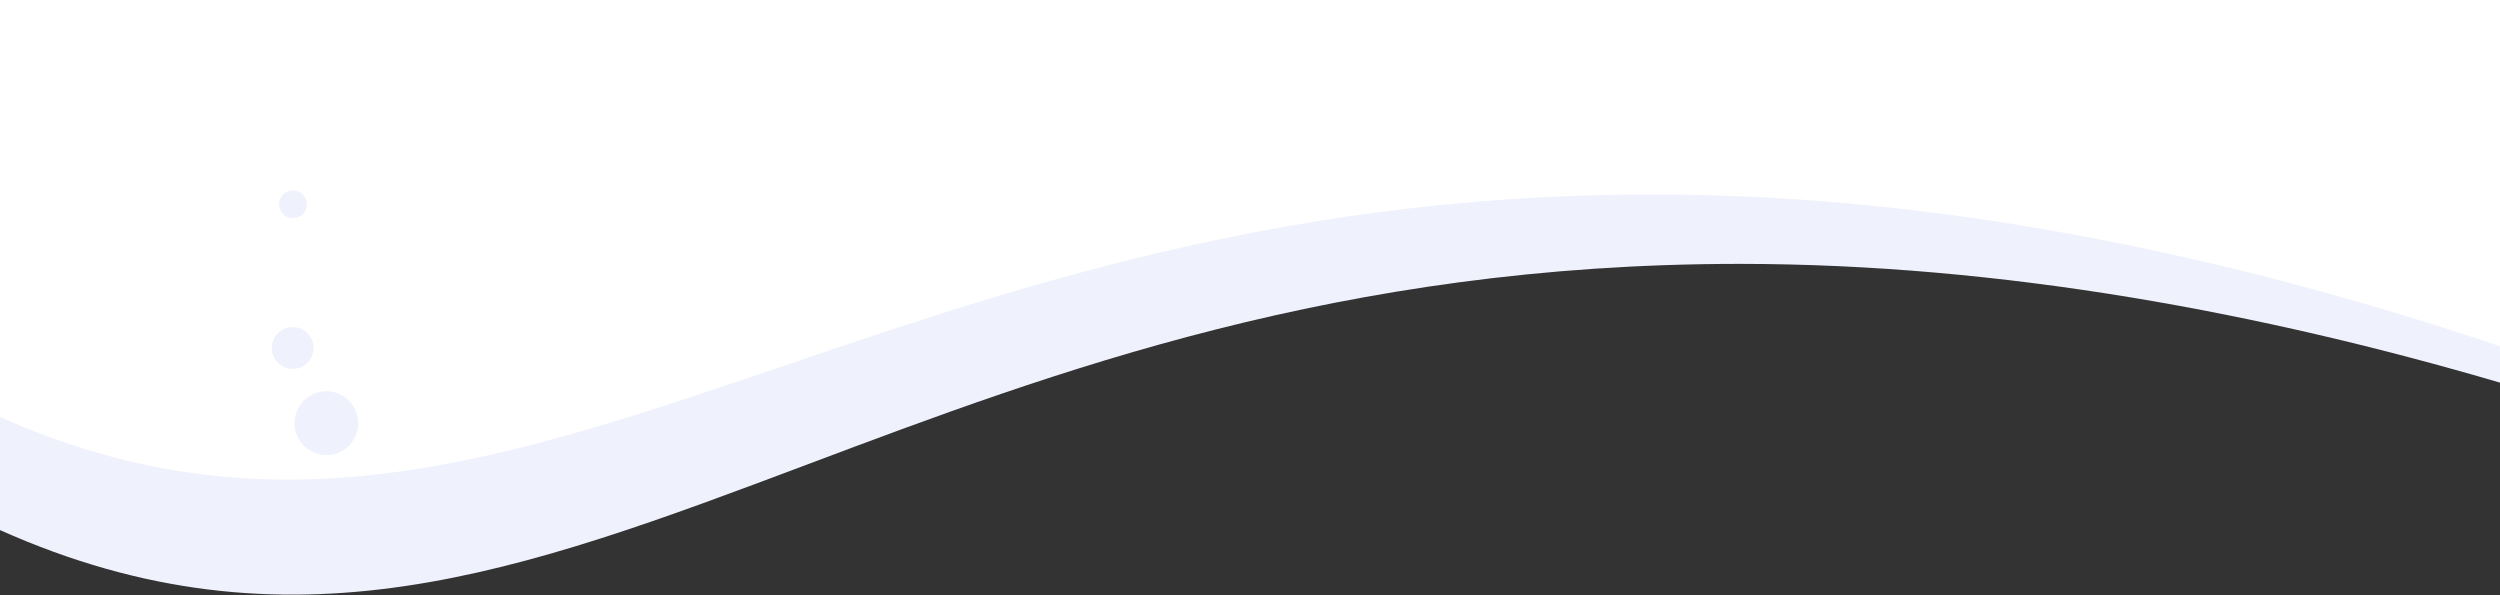 <svg width="1378" height="328" viewBox="0 0 1378 328" fill="none" xmlns="http://www.w3.org/2000/svg">
<rect x="0" y="0" width="1378" height="328" fill="#333333" stroke="none"/>
<path d="M1378 0H0V292.188C159.538 363.388 287.116 315.394 445.237 255.911C580.822 204.905 738.865 145.451 958.772 145.451C1104.21 145.451 1248.03 172.759 1378 210.913V0Z" fill="#EFF1FC"/>
<path d="M1378 0H0V229.86C150.911 297.106 277.038 254.278 432.258 201.572C569.428 154.995 729.317 100.703 949.109 107.842C1099.01 112.711 1246.25 146.549 1378 190.876V0Z" fill="white"/>
<circle cx="17.553" cy="17.553" r="17.553" transform="matrix(-0.977 0.213 0.213 0.977 193.311 212.343)" fill="#EFF1FC"/>
<circle cx="11.519" cy="11.519" r="11.519" transform="matrix(-0.977 0.213 0.213 0.977 170.14 178.089)" fill="#EFF1FC"/>
<circle cx="7.679" cy="7.679" r="7.679" transform="matrix(-0.977 0.213 0.213 0.977 167.376 103.466)" fill="#EFF1FC"/>
</svg>
